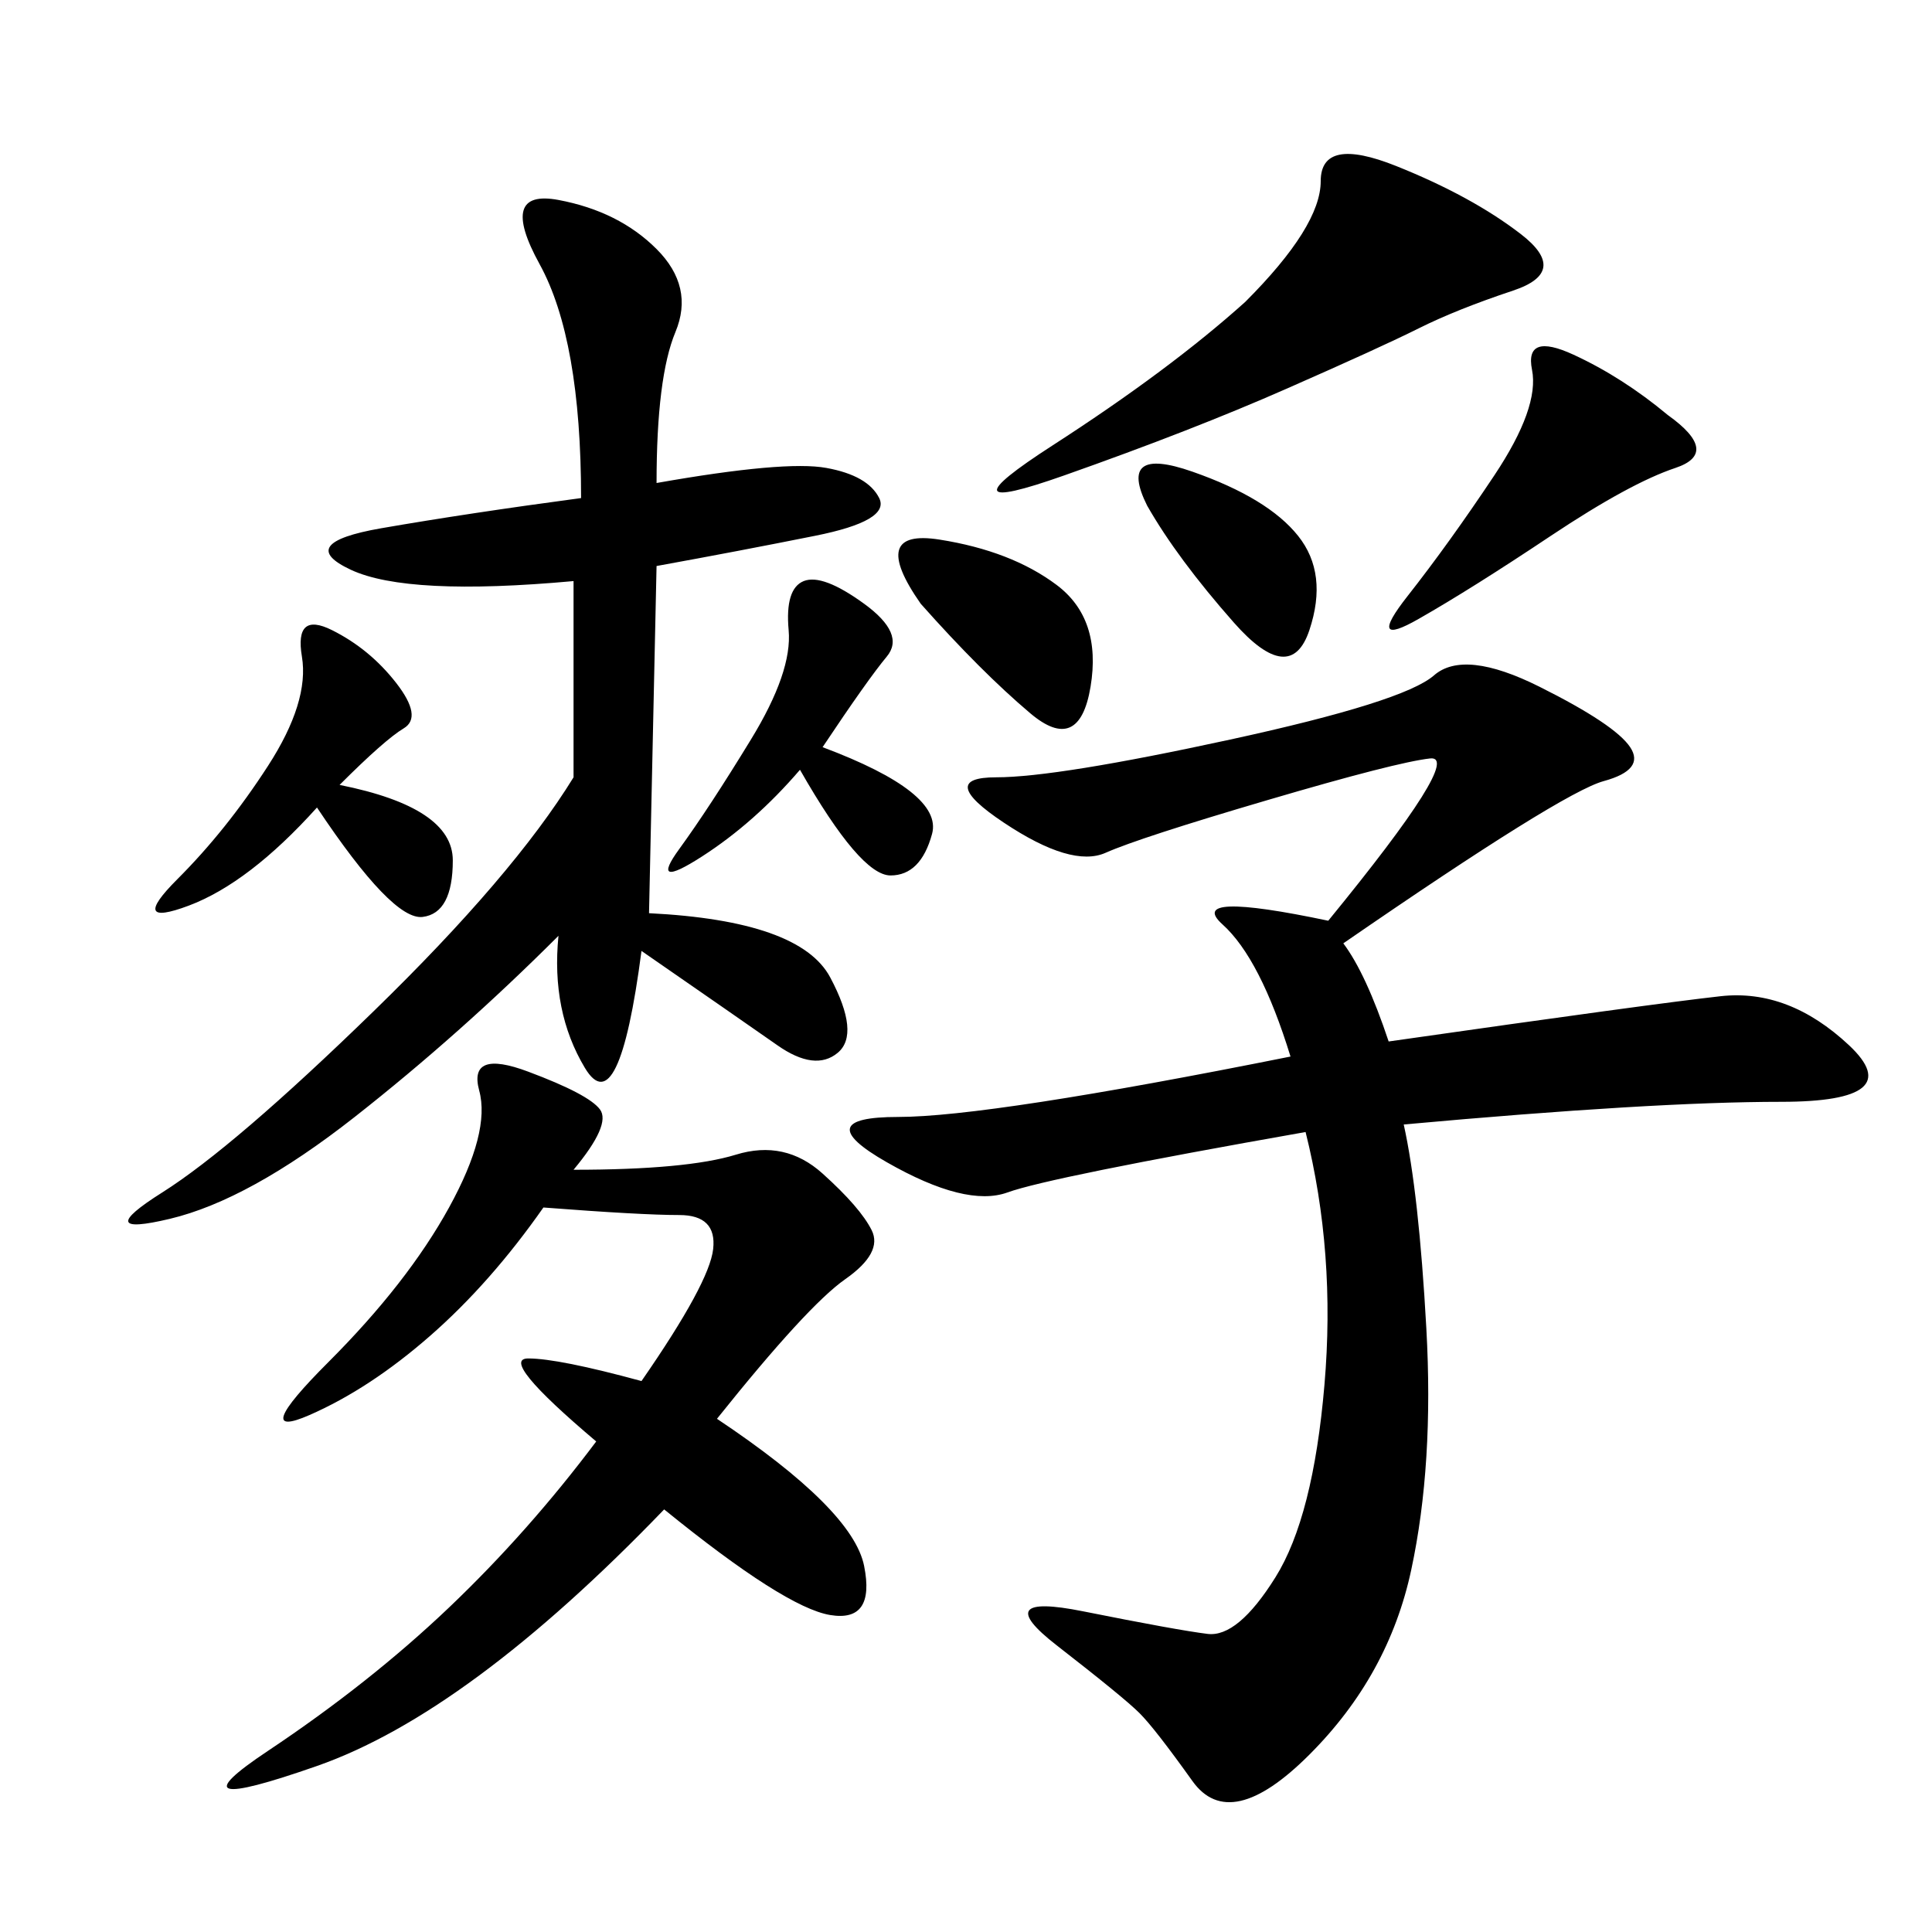 <svg xmlns="http://www.w3.org/2000/svg" xmlns:xlink="http://www.w3.org/1999/xlink" width="300" height="300"><path d="M215.63 161.72Q256.64 155.86 267.19 154.69Q277.73 153.52 287.11 162.30Q296.48 171.09 276.56 171.09L276.56 171.09Q256.64 171.09 217.97 174.61L217.97 174.61Q220.31 185.16 221.48 206.25Q222.66 227.34 219.14 243.75Q215.63 260.16 203.32 272.46Q191.02 284.77 185.16 276.56Q179.30 268.36 176.95 266.02Q174.61 263.67 164.06 255.47Q153.52 247.27 168.16 250.20Q182.81 253.13 187.50 253.71Q192.19 254.30 198.05 244.92Q203.91 235.55 205.66 215.04Q207.42 194.53 202.73 175.78L202.73 175.78Q162.89 182.81 156.45 185.16Q150 187.50 137.70 180.47Q125.39 173.44 139.45 173.44L139.45 173.44Q153.52 173.44 200.39 164.06L200.39 164.06Q195.70 148.83 189.84 143.55Q183.98 138.28 206.25 142.97L206.25 142.97Q227.34 117.19 222.07 117.77Q216.80 118.36 196.88 124.22Q176.95 130.08 171.68 132.42Q166.41 134.77 155.86 127.73Q145.31 120.70 154.69 120.70L154.69 120.70Q164.06 120.70 191.02 114.84Q217.97 108.98 222.66 104.88Q227.34 100.78 239.06 106.64Q250.78 112.50 253.13 116.02Q255.47 119.53 249.02 121.29Q242.58 123.05 208.59 146.48L208.59 146.48Q212.11 151.17 215.63 161.72L215.63 161.72ZM89.06 120.70L89.06 90.23Q63.28 92.58 54.49 88.48Q45.70 84.38 59.18 82.03Q72.66 79.69 90.23 77.34L90.23 77.34Q90.23 52.73 83.79 41.02Q77.34 29.30 86.72 31.05Q96.09 32.81 101.95 38.67Q107.81 44.53 104.88 51.56Q101.95 58.59 101.95 75L101.95 75Q121.88 71.48 128.32 72.66Q134.77 73.83 136.52 77.34Q138.28 80.86 126.56 83.20Q114.84 85.55 101.95 87.89L101.95 87.89L100.78 141.80Q124.22 142.97 128.91 151.76Q133.59 160.55 130.08 163.48Q126.56 166.41 120.70 162.30Q114.84 158.20 99.61 147.66L99.61 147.66Q96.09 174.61 90.82 165.82Q85.55 157.03 86.72 145.31L86.72 145.31Q71.48 160.55 55.08 173.44Q38.67 186.33 26.37 189.26Q14.06 192.19 25.20 185.16Q36.33 178.13 58.01 157.03Q79.69 135.94 89.06 120.70L89.06 120.70ZM89.06 181.64Q106.64 181.64 114.26 179.30Q121.88 176.95 127.73 182.23Q133.59 187.50 135.35 191.02Q137.11 194.53 131.25 198.63Q125.39 202.73 111.33 220.31L111.33 220.31Q132.42 234.38 134.18 243.16Q135.94 251.95 128.91 250.78Q121.88 249.61 103.13 234.38L103.13 234.38Q72.66 266.02 49.22 274.22Q25.78 282.42 41.60 271.88Q57.42 261.33 69.73 249.61Q82.03 237.89 92.58 223.83L92.58 223.83Q77.34 210.94 82.03 210.94L82.03 210.94Q86.72 210.94 99.61 214.45L99.61 214.45Q110.16 199.22 110.74 193.95Q111.33 188.67 105.47 188.67L105.47 188.67Q99.61 188.67 84.38 187.50L84.38 187.50Q76.17 199.22 66.80 207.42Q57.42 215.63 48.05 219.73Q38.67 223.83 50.98 211.52Q63.28 199.22 69.73 187.50Q76.17 175.78 74.41 169.34Q72.66 162.89 82.03 166.41Q91.41 169.92 93.16 172.27Q94.92 174.61 89.06 181.64L89.06 181.64ZM193.36 46.88Q205.08 35.16 205.08 28.13L205.08 28.13Q205.08 21.09 216.80 25.78Q228.52 30.47 236.13 36.33Q243.75 42.19 234.96 45.12Q226.17 48.05 220.31 50.98Q214.45 53.91 199.80 60.35Q185.16 66.80 165.23 73.83Q145.31 80.86 163.48 69.14Q181.64 57.42 193.36 46.88L193.36 46.88ZM49.22 125.39Q38.67 137.11 29.30 140.63Q19.92 144.14 27.54 136.52Q35.16 128.91 41.60 118.95Q48.05 108.98 46.88 101.95Q45.70 94.92 51.56 97.85Q57.42 100.78 61.52 106.05Q65.63 111.33 62.70 113.09Q59.77 114.84 52.73 121.88L52.73 121.88Q70.31 125.39 70.31 133.59L70.31 133.59Q70.31 141.80 65.63 142.38Q60.94 142.97 49.22 125.39L49.22 125.39ZM127.73 116.02Q146.48 123.05 144.73 129.49Q142.97 135.94 138.28 135.94L138.28 135.94Q133.59 135.94 124.22 119.53L124.22 119.53Q117.19 127.73 108.98 133.01Q100.78 138.28 105.47 131.84Q110.16 125.39 116.60 114.84Q123.05 104.30 122.46 97.85Q121.88 91.41 124.80 90.23Q127.73 89.06 134.18 93.75Q140.63 98.44 137.70 101.95Q134.77 105.47 127.73 116.02L127.73 116.02ZM258.98 64.45Q267.19 70.31 260.16 72.66Q253.13 75 240.82 83.20Q228.52 91.41 220.31 96.09Q212.11 100.78 218.55 92.58Q225 84.38 232.03 73.83Q239.06 63.28 237.89 57.42Q236.72 51.56 244.34 55.08Q251.95 58.59 258.98 64.45L258.98 64.45ZM142.97 93.75Q134.77 82.03 145.90 83.79Q157.03 85.55 164.06 90.82Q171.09 96.09 169.34 106.64Q167.58 117.19 159.96 110.74Q152.34 104.30 142.97 93.75L142.97 93.75ZM178.13 78.52Q173.44 69.14 185.16 73.24Q196.88 77.34 201.56 83.20Q206.25 89.06 203.32 97.85Q200.39 106.64 191.60 96.68Q182.81 86.72 178.13 78.52L178.13 78.52Z"/></svg>